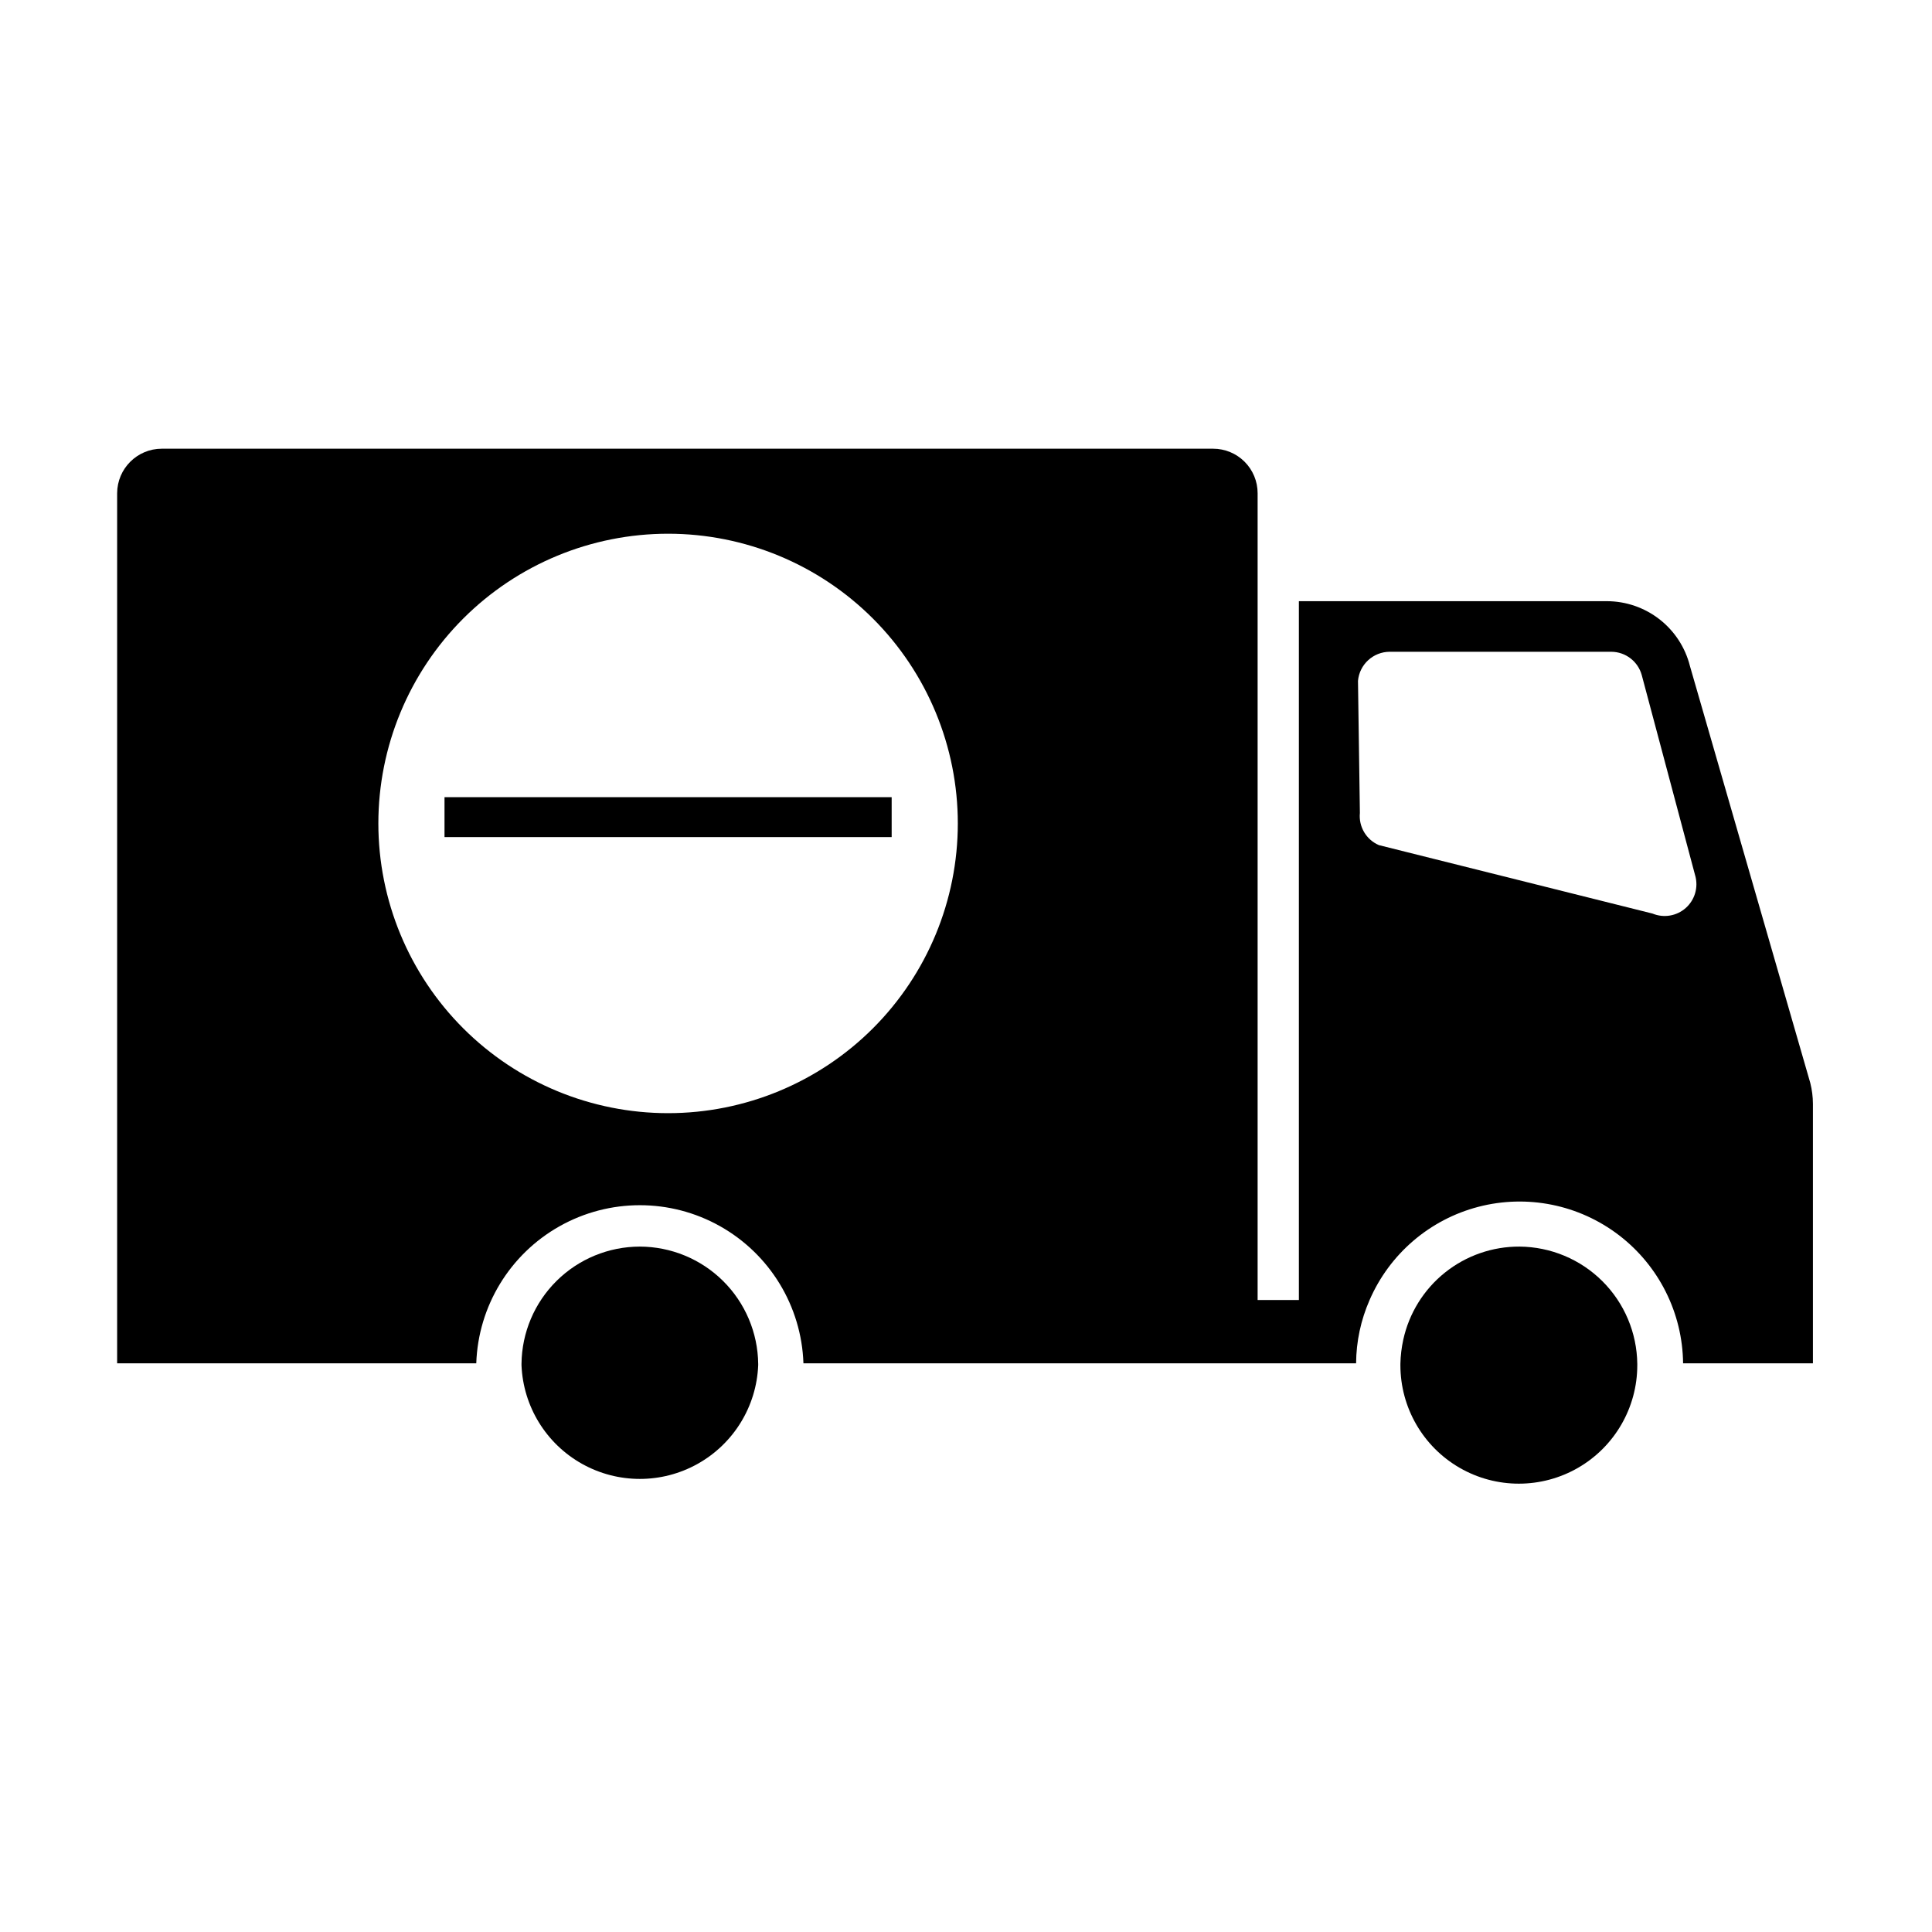 <?xml version="1.0" encoding="UTF-8"?>
<!-- Uploaded to: ICON Repo, www.svgrepo.com, Generator: ICON Repo Mixer Tools -->
<svg fill="#000000" width="800px" height="800px" version="1.1" viewBox="144 144 512 512" xmlns="http://www.w3.org/2000/svg">
 <g>
  <path d="m591.85 320.5c-1.23-4.906-4.066-9.258-8.055-12.371-3.988-3.109-8.902-4.805-13.961-4.809h-81.617v185.2h-10.934v-213.82c0-3.125-1.242-6.125-3.453-8.336-2.211-2.211-5.207-3.453-8.336-3.453h-278.61c-6.519 0-11.812 5.273-11.84 11.789v230.59h95.172c0.516-15.137 8.887-28.906 22.09-36.332 13.203-7.422 29.32-7.422 42.523 0 13.199 7.426 21.574 21.195 22.09 36.332h146.46c0.039-5.777 1.258-11.484 3.578-16.773 5.305-12.234 15.945-21.348 28.848-24.703 12.906-3.356 26.637-0.582 37.227 7.519 10.594 8.102 16.863 20.625 17.004 33.957h34.41v-68.77c-0.008-1.867-0.246-3.731-0.703-5.539zm-270.8 118.5c-20.363 0-39.891-8.09-54.293-22.488-14.398-14.398-22.488-33.926-22.488-54.293 0-20.363 8.09-39.891 22.488-54.289 14.402-14.398 33.93-22.488 54.293-22.488s39.895 8.09 54.293 22.488 22.488 33.926 22.488 54.289c0 20.367-8.09 39.895-22.488 54.293-14.398 14.398-33.93 22.488-54.293 22.488zm260.87-52.898-72.5-18.137h0.004c-3.359-1.434-5.398-4.883-5.039-8.516l-0.504-35.016c0.391-4.356 4.039-7.699 8.414-7.707h58.695c3.805 0.008 7.129 2.57 8.109 6.246l14.156 53.102h0.004c0.863 3.106-0.121 6.426-2.531 8.562-2.414 2.133-5.832 2.699-8.805 1.465z"/>
  <path d="m546.71 474.36c-7.188-0.039-14.172 2.394-19.785 6.887-5.613 4.492-9.512 10.777-11.047 17.801v6.348-6.348c-0.457 2.086-0.711 4.215-0.758 6.348v0.402c0 11.215 5.984 21.578 15.695 27.184s21.676 5.606 31.387 0c9.711-5.606 15.695-15.969 15.695-27.184v-0.352c-0.094-8.234-3.41-16.102-9.242-21.914-5.832-5.812-13.711-9.105-21.945-9.172z"/>
  <path d="m313.54 474.36c-8.254 0.016-16.172 3.277-22.035 9.086-5.867 5.809-9.207 13.695-9.301 21.949v0.402c0.438 10.906 6.508 20.805 16.035 26.133 9.523 5.332 21.133 5.332 30.656 0 9.523-5.328 15.598-15.227 16.035-26.133v-0.352c-0.094-8.266-3.441-16.164-9.316-21.984-5.875-5.816-13.805-9.086-22.074-9.102z"/>
  <path d="m261.8 355.26h118.5v10.578h-118.5z"/>
 </g>
</svg>